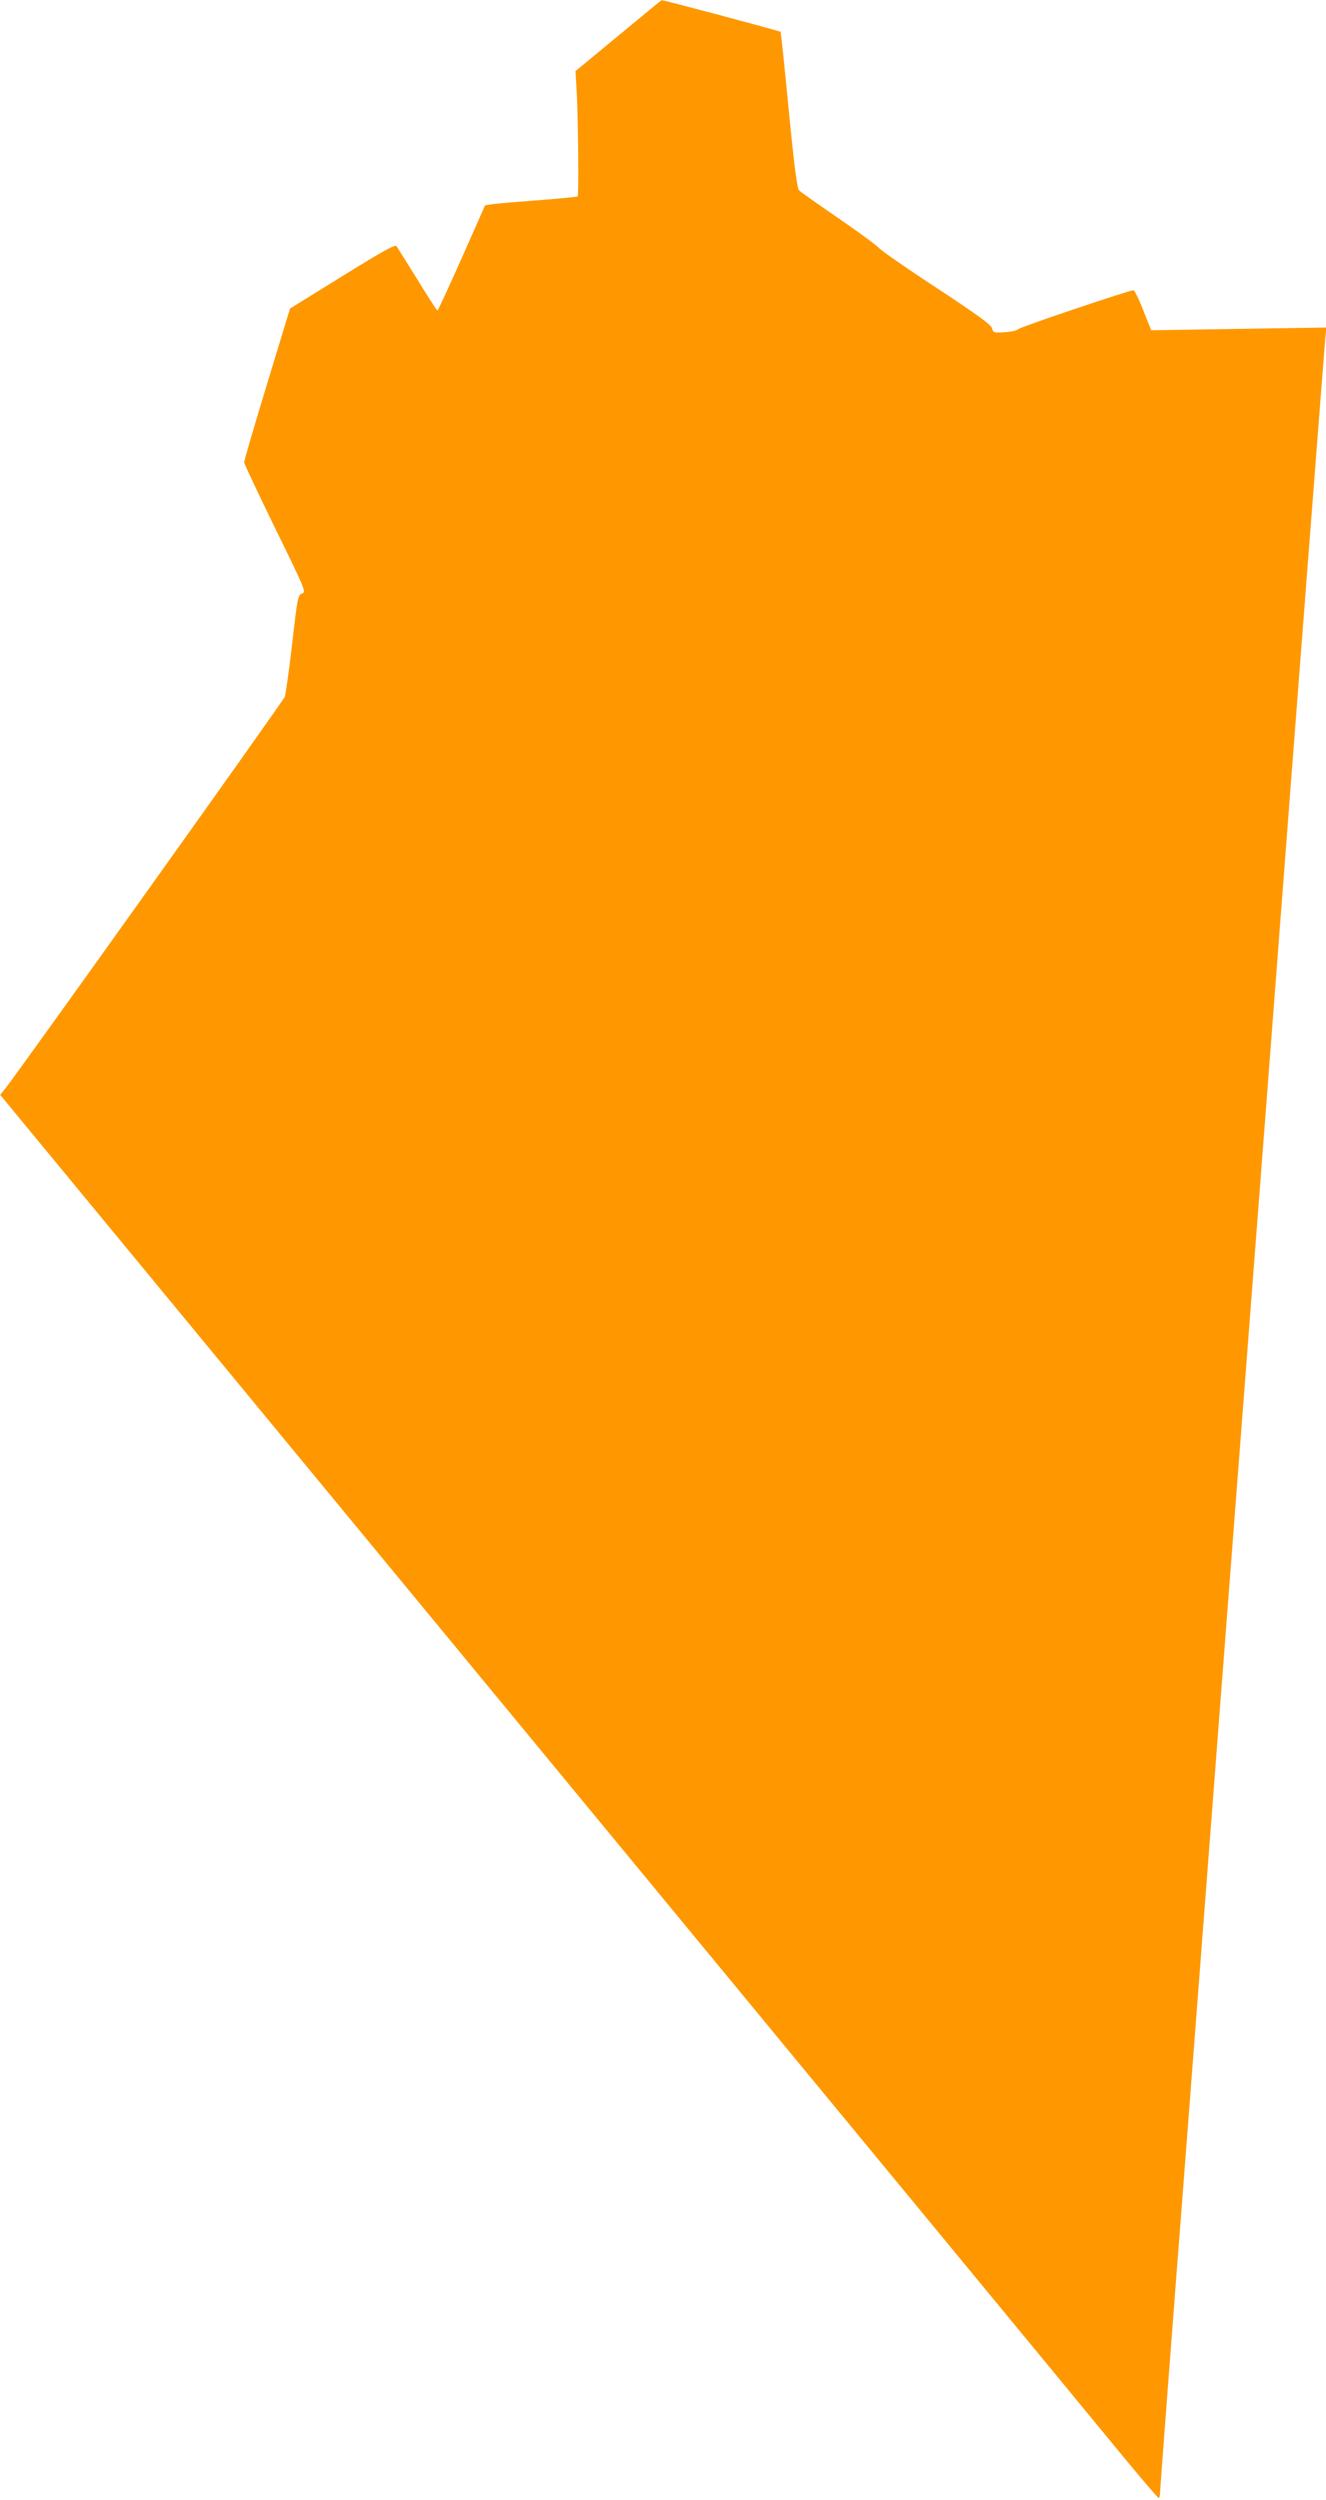<?xml version="1.0" standalone="no"?>
<!DOCTYPE svg PUBLIC "-//W3C//DTD SVG 20010904//EN"
 "http://www.w3.org/TR/2001/REC-SVG-20010904/DTD/svg10.dtd">
<svg version="1.0" xmlns="http://www.w3.org/2000/svg"
 width="679pt" height="1280pt" viewBox="0 0 679 1280"
 preserveAspectRatio="xMidYMid meet">
<g transform="translate(0,1280) scale(0.1,-0.1)"
fill="#ff9800" stroke="none">
<path d="M3166 12617 l-219 -181 7 -125 c7 -156 10 -510 4 -517 -3 -2 -92 -11
-199 -19 -107 -8 -212 -17 -234 -20 l-41 -6 -119 -269 c-66 -148 -122 -270
-125 -270 -3 0 -49 71 -102 158 -54 86 -102 163 -107 171 -7 11 -65 -21 -278
-153 l-268 -166 -118 -388 c-65 -213 -117 -392 -117 -399 0 -7 72 -159 159
-338 155 -316 159 -326 138 -334 -22 -8 -24 -22 -51 -257 -16 -137 -33 -260
-38 -272 -7 -20 -1350 -1902 -1429 -2003 l-28 -35 2776 -3365 c1526 -1850
2859 -3466 2961 -3591 103 -125 190 -227 195 -228 4 0 7 11 7 24 0 13 58 784
130 1712 71 929 260 3392 420 5474 159 2082 293 3812 296 3844 l6 59 -448 -7
-449 -7 -41 103 c-22 57 -45 102 -50 102 -40 -6 -581 -189 -589 -199 -6 -7
-37 -14 -70 -16 -55 -4 -59 -2 -65 20 -4 18 -75 69 -281 205 -152 99 -287 193
-300 208 -13 14 -107 83 -209 153 -102 70 -191 133 -198 140 -10 9 -26 132
-53 410 -21 219 -40 400 -42 402 -6 5 -602 164 -609 162 -2 0 -101 -82 -222
-182z"/>
</g>
</svg>
